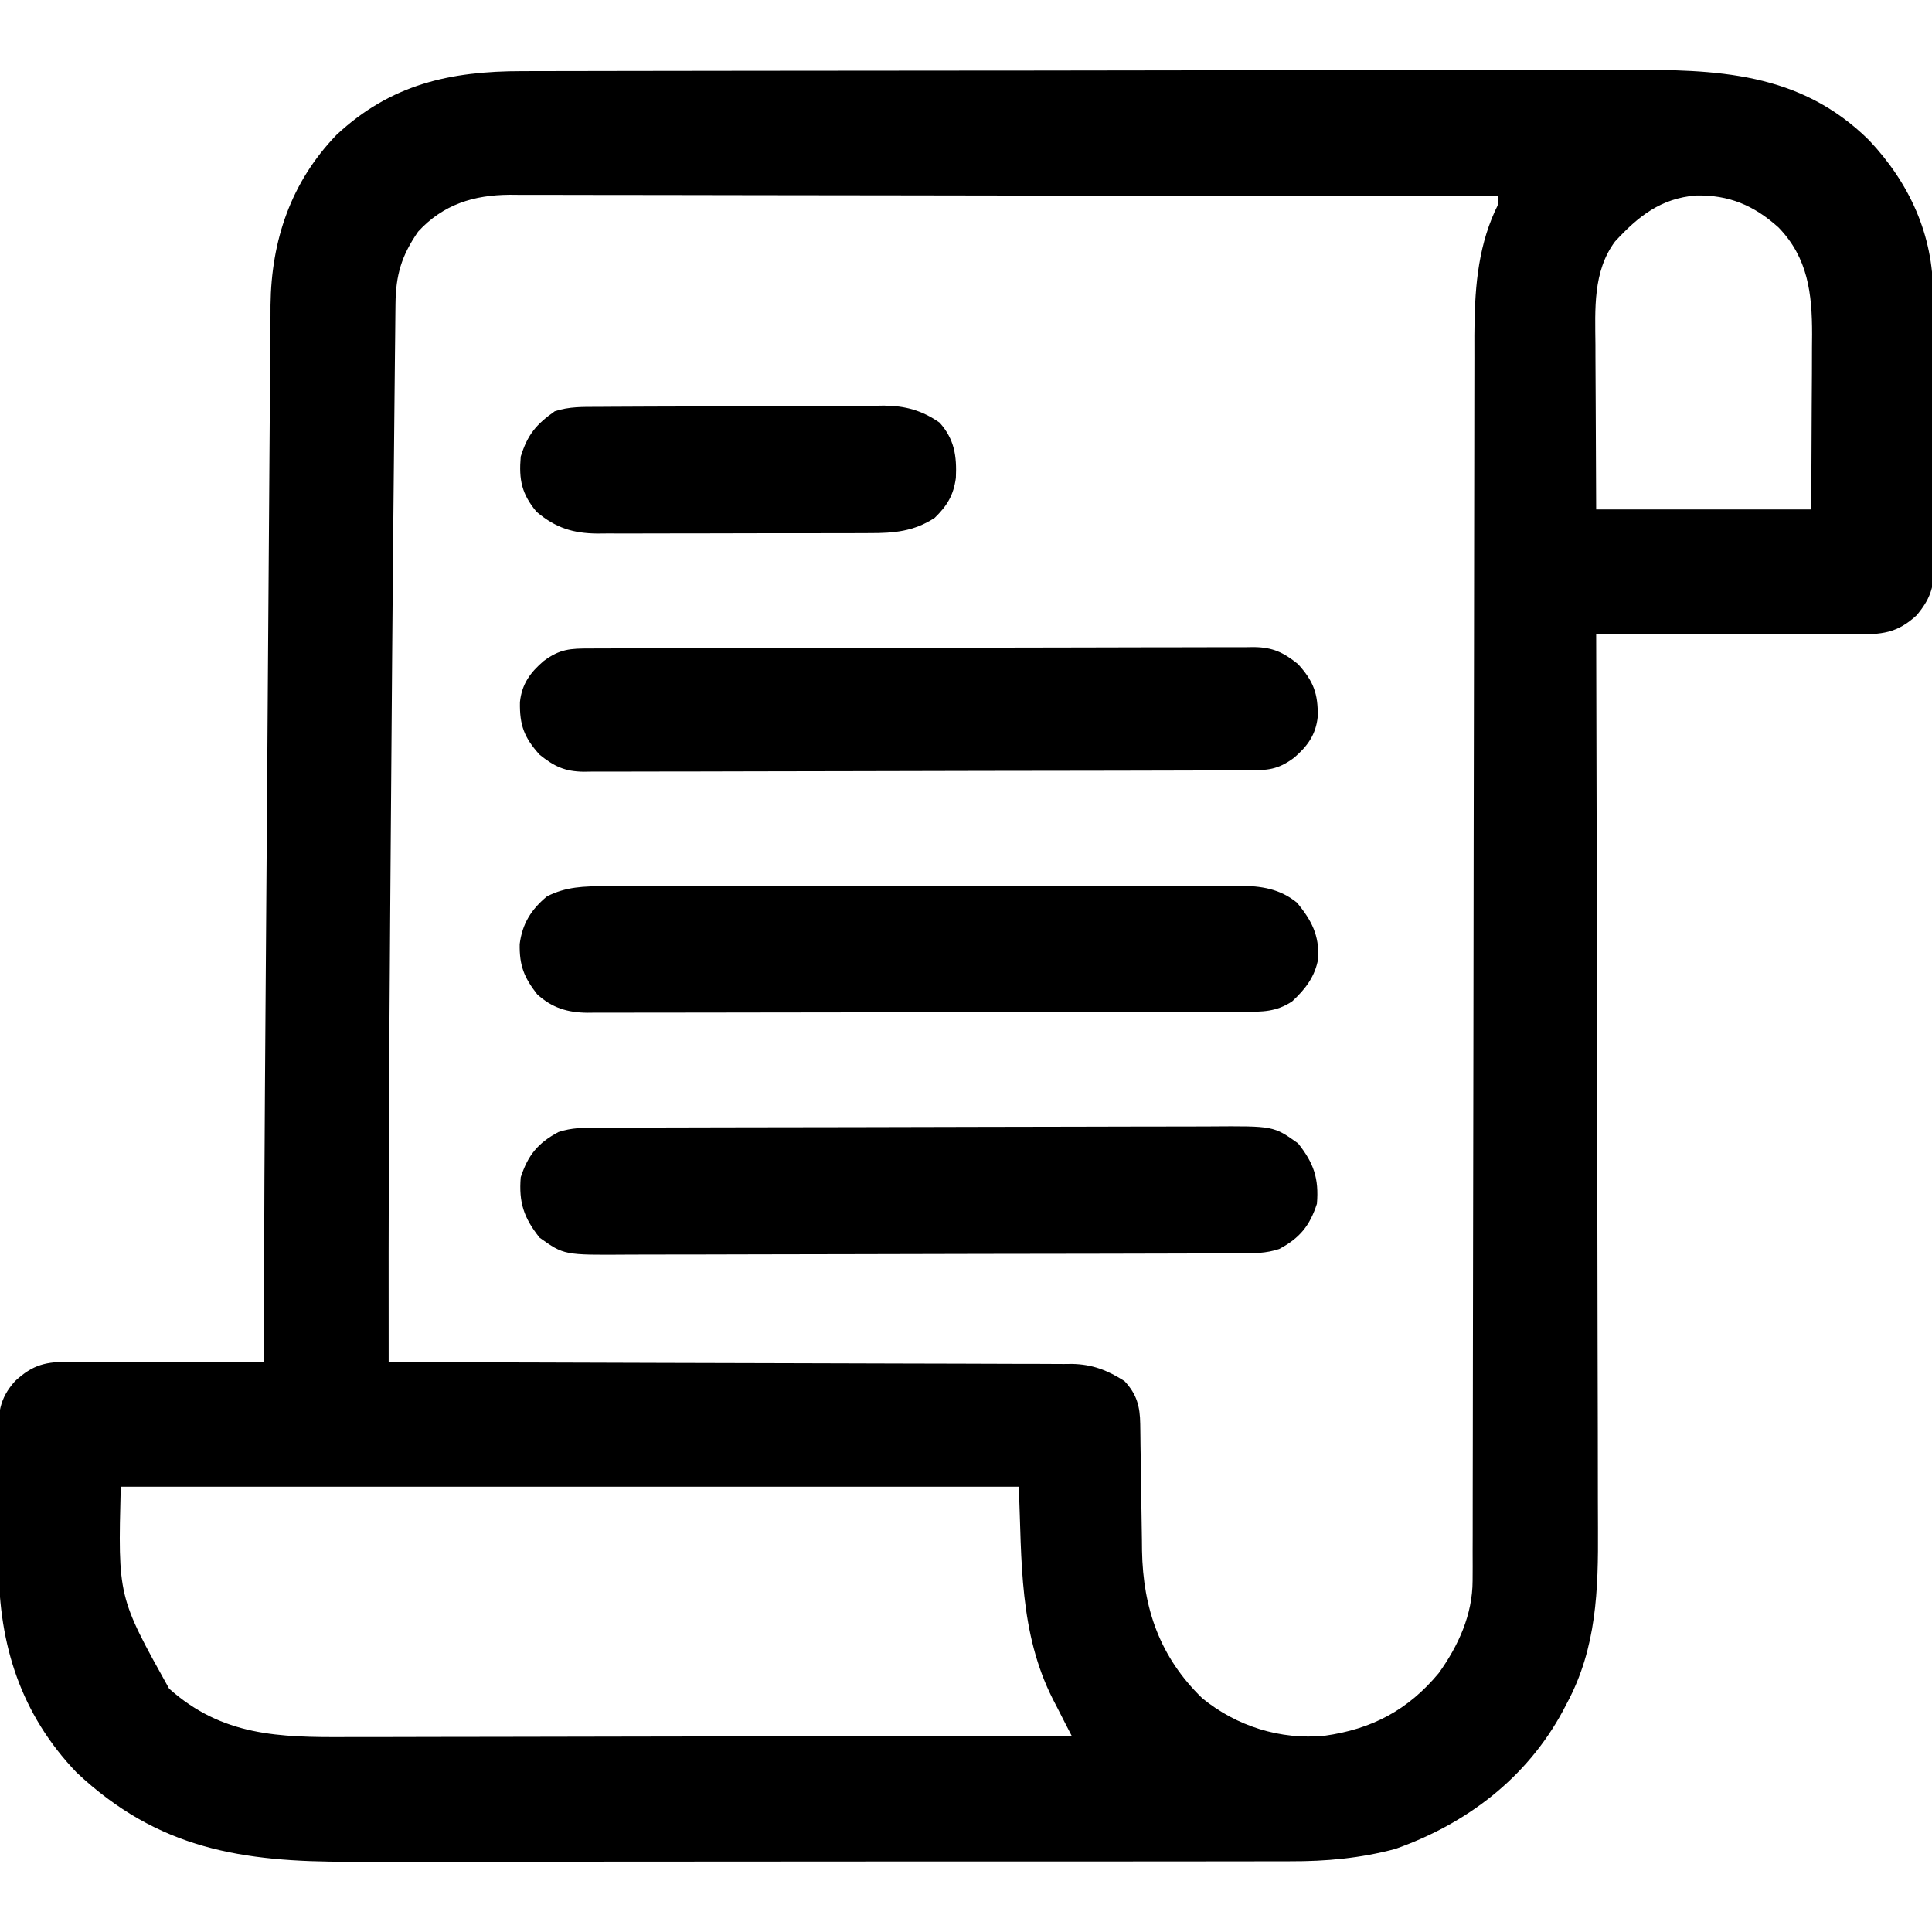 <?xml version="1.0" encoding="UTF-8"?>
<svg version="1.1" xmlns="http://www.w3.org/2000/svg" width="512" height="512">
<path d="M0 0 C1.368 -0.003 2.736 -0.007 4.105 -0.011 C7.855 -0.021 11.605 -0.025 15.355 -0.028 C19.403 -0.031 23.452 -0.041 27.501 -0.05 C37.273 -0.069 47.046 -0.08 56.818 -0.088 C61.426 -0.093 66.034 -0.098 70.642 -0.103 C85.969 -0.12 101.296 -0.135 116.623 -0.142 C120.598 -0.144 124.572 -0.146 128.546 -0.148 C129.534 -0.148 130.521 -0.149 131.539 -0.149 C147.529 -0.158 163.519 -0.183 179.51 -0.216 C195.945 -0.249 212.38 -0.267 228.815 -0.27 C238.036 -0.272 247.256 -0.281 256.476 -0.306 C264.33 -0.328 272.185 -0.336 280.039 -0.326 C284.041 -0.322 288.043 -0.324 292.045 -0.343 C316.476 -0.456 338.549 0.116 356.929 18.288 C367.662 29.674 373.933 43.348 373.914 59.038 C373.925 60.313 373.925 60.313 373.935 61.614 C373.954 64.398 373.958 67.183 373.96 69.967 C373.966 71.915 373.973 73.862 373.98 75.809 C373.992 79.879 373.996 83.949 373.995 88.019 C373.994 93.229 374.022 98.438 374.056 103.648 C374.078 107.664 374.082 111.681 374.081 115.697 C374.084 117.618 374.092 119.539 374.108 121.46 C374.128 124.145 374.122 126.83 374.11 129.515 C374.121 130.304 374.132 131.092 374.144 131.905 C374.085 137.105 373.012 139.996 369.624 144.147 C364.314 149.059 360.211 149.297 353.193 149.261 C352.451 149.261 351.71 149.261 350.945 149.261 C348.5 149.26 346.054 149.253 343.608 149.245 C341.91 149.243 340.212 149.242 338.514 149.241 C334.049 149.237 329.584 149.227 325.119 149.216 C320.56 149.206 316.002 149.201 311.444 149.196 C302.504 149.185 293.564 149.168 284.624 149.147 C284.625 149.689 284.627 150.231 284.629 150.789 C284.718 182.965 284.787 215.14 284.828 247.315 C284.833 251.185 284.838 255.055 284.844 258.925 C284.845 259.695 284.846 260.466 284.847 261.259 C284.864 273.706 284.896 286.153 284.933 298.6 C284.97 311.388 284.992 324.175 285 336.962 C285.006 344.842 285.023 352.722 285.056 360.602 C285.079 366.661 285.082 372.72 285.076 378.779 C285.077 381.253 285.085 383.726 285.101 386.2 C285.197 402.458 284.768 417.846 276.874 432.522 C276.53 433.182 276.185 433.842 275.83 434.522 C266.246 452.338 250.304 464.457 231.401 471.139 C222.121 473.615 213.046 474.442 203.469 474.408 C202.306 474.412 201.143 474.416 199.945 474.419 C196.754 474.428 193.562 474.428 190.371 474.423 C186.915 474.421 183.459 474.43 180.002 474.437 C173.245 474.45 166.487 474.452 159.73 474.45 C154.232 474.448 148.734 474.449 143.237 474.454 C142.452 474.454 141.667 474.455 140.859 474.456 C139.264 474.457 137.669 474.458 136.075 474.459 C121.144 474.47 106.214 474.468 91.283 474.462 C77.653 474.457 64.024 474.468 50.394 474.487 C36.368 474.506 22.342 474.515 8.316 474.511 C0.454 474.509 -7.408 474.511 -15.27 474.525 C-21.964 474.537 -28.658 474.539 -35.353 474.527 C-38.761 474.521 -42.17 474.521 -45.578 474.532 C-74.27 474.613 -96.522 471.188 -118.126 450.835 C-132.846 435.423 -138.672 417.051 -138.712 396.132 C-138.719 394.917 -138.725 393.702 -138.732 392.451 C-138.742 389.9 -138.747 387.348 -138.747 384.797 C-138.751 380.895 -138.788 376.994 -138.825 373.092 C-138.831 370.606 -138.835 368.119 -138.837 365.632 C-138.851 364.469 -138.866 363.306 -138.881 362.109 C-138.845 355.808 -138.66 351.908 -134.376 347.147 C-129.545 342.679 -126.132 342.019 -119.69 342.034 C-118.549 342.034 -117.408 342.034 -116.232 342.034 C-115.006 342.039 -113.78 342.044 -112.517 342.05 C-111.257 342.051 -109.998 342.052 -108.7 342.054 C-105.359 342.058 -102.019 342.067 -98.678 342.079 C-95.266 342.089 -91.854 342.093 -88.442 342.098 C-81.754 342.109 -75.065 342.127 -68.376 342.147 C-68.379 340.969 -68.379 340.969 -68.382 339.767 C-68.445 309.141 -68.228 278.518 -68.009 247.893 C-68.004 247.215 -67.999 246.536 -67.994 245.838 C-67.897 232.288 -67.799 218.739 -67.697 205.19 C-67.675 202.25 -67.653 199.31 -67.631 196.37 C-67.626 195.639 -67.621 194.909 -67.615 194.156 C-67.526 182.248 -67.445 170.34 -67.367 158.432 C-67.286 146.126 -67.198 133.82 -67.102 121.514 C-67.049 114.636 -66.999 107.758 -66.958 100.879 C-66.919 94.435 -66.87 87.99 -66.815 81.546 C-66.796 79.188 -66.781 76.83 -66.769 74.473 C-66.753 71.246 -66.724 68.021 -66.693 64.795 C-66.691 63.871 -66.689 62.947 -66.687 61.995 C-66.472 44.787 -61.269 29.432 -49.212 16.897 C-34.81 3.462 -19.106 -0.003 0 0 Z M-27.564 42.522 C-31.994 48.939 -33.484 54.026 -33.566 61.717 C-33.574 62.382 -33.582 63.047 -33.591 63.732 C-33.618 65.983 -33.637 68.235 -33.657 70.487 C-33.675 72.134 -33.694 73.781 -33.712 75.427 C-33.762 80.007 -33.806 84.587 -33.849 89.167 C-33.876 92.094 -33.905 95.022 -33.935 97.95 C-34.323 135.955 -34.61 173.961 -34.888 211.967 C-34.921 216.538 -34.955 221.109 -34.989 225.68 C-35.279 264.503 -35.444 303.323 -35.376 342.147 C-33.942 342.149 -33.942 342.149 -32.478 342.152 C-9.2 342.188 14.077 342.248 37.355 342.331 C48.612 342.371 59.868 342.403 71.125 342.418 C80.938 342.431 90.75 342.458 100.562 342.502 C105.757 342.524 110.952 342.54 116.146 342.539 C121.038 342.538 125.93 342.556 130.822 342.588 C132.615 342.597 134.408 342.599 136.201 342.593 C138.655 342.586 141.108 342.604 143.563 342.628 C144.619 342.617 144.619 342.617 145.697 342.605 C151.089 342.697 155.148 344.287 159.624 347.147 C162.893 350.627 163.74 353.856 163.798 358.552 C163.818 359.884 163.818 359.884 163.838 361.244 C163.854 362.683 163.854 362.683 163.87 364.151 C163.903 366.192 163.936 368.233 163.97 370.274 C164.017 373.484 164.061 376.694 164.101 379.904 C164.141 383.008 164.192 386.11 164.245 389.214 C164.258 390.631 164.258 390.631 164.271 392.078 C164.552 407.472 169.018 420.296 180.222 431.186 C189.348 438.636 200.926 442.277 212.624 441.147 C225.207 439.386 234.743 434.347 242.905 424.546 C248.114 417.277 251.87 409.052 251.88 400.029 C251.886 398.817 251.893 397.605 251.899 396.356 C251.896 395.019 251.892 393.683 251.889 392.346 C251.893 390.92 251.897 389.493 251.902 388.067 C251.914 384.151 251.914 380.235 251.911 376.32 C251.911 372.094 251.922 367.869 251.932 363.644 C251.947 356.322 251.956 349 251.959 341.678 C251.965 331.076 251.984 320.474 252.006 309.872 C252.042 292.651 252.07 275.43 252.092 258.209 C252.094 257.179 252.095 256.148 252.096 255.086 C252.106 247.773 252.115 240.46 252.124 233.147 C252.134 224.807 252.145 216.468 252.156 208.128 C252.157 207.101 252.158 206.074 252.16 205.016 C252.182 187.869 252.212 170.722 252.248 153.575 C252.27 143.006 252.284 132.437 252.29 121.868 C252.294 114.618 252.305 107.368 252.322 100.118 C252.331 95.94 252.338 91.762 252.335 87.585 C252.333 83.751 252.34 79.918 252.354 76.085 C252.359 74.059 252.354 72.034 252.349 70.008 C252.407 58.611 253.06 47.529 257.819 37.038 C258.754 35.183 258.754 35.183 258.624 33.147 C224.364 33.078 190.103 33.026 155.843 32.994 C151.798 32.99 147.752 32.986 143.707 32.982 C142.902 32.982 142.096 32.981 141.266 32.98 C128.229 32.967 115.191 32.943 102.154 32.916 C88.774 32.888 75.395 32.871 62.016 32.865 C53.761 32.861 45.506 32.848 37.251 32.823 C31.59 32.808 25.928 32.803 20.266 32.807 C17 32.809 13.735 32.804 10.469 32.79 C6.925 32.775 3.381 32.778 -0.164 32.786 C-1.191 32.778 -2.218 32.769 -3.277 32.76 C-12.802 32.819 -20.896 35.283 -27.564 42.522 Z M289.624 45.147 C283.724 53.042 284.348 63.119 284.429 72.495 C284.431 73.606 284.433 74.718 284.435 75.863 C284.445 79.979 284.473 84.094 284.499 88.21 C284.54 97.429 284.581 106.648 284.624 116.147 C303.434 116.147 322.244 116.147 341.624 116.147 C341.665 107.093 341.706 98.038 341.749 88.71 C341.767 85.868 341.785 83.026 341.804 80.099 C341.81 77.824 341.815 75.55 341.819 73.276 C341.835 71.531 341.835 71.531 341.85 69.752 C341.853 58.926 340.762 49.486 332.952 41.421 C326.413 35.547 319.803 32.762 311.046 32.948 C301.78 33.71 295.818 38.417 289.624 45.147 Z M-106.376 375.147 C-107.124 404.306 -107.124 404.306 -93.564 428.647 C-79.53 441.227 -64.36 441.589 -46.461 441.488 C-44.361 441.487 -42.261 441.487 -40.16 441.489 C-34.49 441.49 -28.819 441.472 -23.148 441.451 C-17.211 441.433 -11.273 441.431 -5.335 441.427 C5.895 441.418 17.125 441.393 28.355 441.363 C41.145 441.33 53.936 441.313 66.727 441.298 C93.026 441.267 119.325 441.214 145.624 441.147 C145.075 440.084 144.525 439.02 143.96 437.924 C143.232 436.496 142.504 435.068 141.776 433.639 C141.235 432.594 141.235 432.594 140.682 431.527 C131.691 413.791 132.412 394.855 131.624 375.147 C53.084 375.147 -25.456 375.147 -106.376 375.147 Z " fill="#000000" transform="translate(138.376,18.853)"/>
<path d="M0 0 C1.108 -0.003 1.108 -0.003 2.238 -0.007 C4.707 -0.013 7.177 -0.012 9.646 -0.012 C11.419 -0.015 13.191 -0.018 14.964 -0.022 C19.776 -0.031 24.588 -0.033 29.4 -0.034 C32.407 -0.034 35.414 -0.036 38.421 -0.039 C48.914 -0.048 59.406 -0.052 69.899 -0.052 C79.676 -0.051 89.454 -0.062 99.231 -0.077 C107.629 -0.09 116.027 -0.096 124.424 -0.095 C129.438 -0.095 134.452 -0.098 139.467 -0.108 C144.183 -0.118 148.899 -0.118 153.615 -0.111 C155.344 -0.11 157.073 -0.112 158.802 -0.118 C161.167 -0.126 163.531 -0.121 165.895 -0.114 C166.575 -0.119 167.256 -0.124 167.957 -0.129 C173.78 -0.087 178.752 0.643 183.324 4.384 C187.151 9.06 189.187 12.912 188.926 19.114 C188.094 23.895 185.547 27.232 182.012 30.509 C177.787 33.325 174.052 33.28 169.155 33.274 C168.012 33.279 168.012 33.279 166.846 33.283 C164.285 33.292 161.724 33.293 159.163 33.295 C157.33 33.299 155.497 33.304 153.664 33.31 C148.678 33.323 143.693 33.329 138.707 33.334 C135.593 33.337 132.479 33.341 129.365 33.345 C119.625 33.359 109.885 33.369 100.145 33.373 C88.897 33.377 77.649 33.395 66.4 33.424 C57.709 33.445 49.017 33.455 40.326 33.457 C35.134 33.458 29.941 33.464 24.749 33.481 C19.864 33.498 14.98 33.5 10.095 33.491 C8.303 33.491 6.511 33.495 4.718 33.505 C2.27 33.517 -0.177 33.512 -2.625 33.501 C-3.687 33.513 -3.687 33.513 -4.771 33.526 C-10.051 33.473 -14.13 32.228 -18.07 28.634 C-21.54 24.177 -22.798 21.035 -22.703 15.325 C-22.018 9.911 -19.634 6.137 -15.488 2.696 C-10.402 0.101 -5.624 -0.013 0 0 Z " fill="#000000" transform="translate(160.426,234.866)"/>
<path d="M0 0 C0.752 -0.004 1.505 -0.007 2.28 -0.011 C4.809 -0.022 7.337 -0.026 9.866 -0.03 C11.676 -0.036 13.486 -0.043 15.296 -0.05 C21.247 -0.071 27.199 -0.081 33.15 -0.091 C35.199 -0.095 37.248 -0.099 39.297 -0.103 C48.922 -0.123 58.548 -0.137 68.174 -0.145 C79.284 -0.155 90.394 -0.181 101.505 -0.222 C110.092 -0.252 118.68 -0.267 127.268 -0.27 C132.397 -0.272 137.526 -0.281 142.654 -0.306 C147.482 -0.33 152.308 -0.334 157.136 -0.324 C158.904 -0.323 160.673 -0.329 162.442 -0.343 C179.19 -0.466 179.19 -0.466 185.67 4.147 C189.839 9.385 191.217 13.47 190.67 20.147 C188.771 25.964 186.163 29.225 180.67 32.147 C177.157 33.318 173.994 33.295 170.34 33.294 C169.587 33.298 168.835 33.302 168.06 33.305 C165.531 33.317 163.002 33.32 160.474 33.324 C158.664 33.33 156.854 33.337 155.043 33.344 C149.092 33.365 143.141 33.375 137.189 33.385 C135.141 33.389 133.092 33.394 131.043 33.398 C121.417 33.417 111.791 33.431 102.166 33.439 C91.055 33.449 79.945 33.476 68.835 33.516 C60.247 33.546 51.659 33.561 43.072 33.564 C37.943 33.567 32.814 33.576 27.685 33.601 C22.858 33.624 18.031 33.628 13.204 33.618 C11.435 33.617 9.666 33.624 7.897 33.637 C-8.85 33.76 -8.85 33.76 -15.33 29.147 C-19.499 23.909 -20.878 19.824 -20.33 13.147 C-18.431 7.331 -15.824 4.069 -10.33 1.147 C-6.817 -0.024 -3.655 -0.001 0 0 Z " fill="#000000" transform="translate(158.33,298.853)"/>
<path d="M0 0 C1.154 -0.006 1.154 -0.006 2.331 -0.011 C4.923 -0.022 7.514 -0.026 10.106 -0.03 C11.959 -0.036 13.811 -0.043 15.664 -0.05 C20.707 -0.067 25.751 -0.078 30.794 -0.086 C33.944 -0.091 37.094 -0.097 40.243 -0.103 C50.093 -0.123 59.943 -0.137 69.793 -0.145 C81.171 -0.155 92.549 -0.181 103.927 -0.222 C112.716 -0.252 121.505 -0.267 130.294 -0.27 C135.546 -0.272 140.798 -0.281 146.049 -0.306 C150.991 -0.33 155.932 -0.334 160.873 -0.324 C162.686 -0.323 164.499 -0.329 166.312 -0.343 C168.789 -0.361 171.265 -0.354 173.741 -0.341 C174.816 -0.357 174.816 -0.357 175.913 -0.374 C180.936 -0.309 183.74 1.028 187.625 4.147 C191.706 8.67 192.948 11.939 192.836 18.092 C192.346 22.861 190.093 25.938 186.562 28.96 C182.234 32.183 179.49 32.296 174.249 32.294 C173.095 32.3 173.095 32.3 171.918 32.305 C169.327 32.317 166.735 32.32 164.143 32.324 C162.291 32.33 160.438 32.337 158.585 32.344 C153.542 32.362 148.498 32.372 143.455 32.38 C140.305 32.385 137.156 32.392 134.006 32.398 C124.156 32.417 114.306 32.431 104.456 32.439 C93.078 32.449 81.7 32.476 70.322 32.516 C61.533 32.546 52.744 32.561 43.955 32.564 C38.703 32.567 33.452 32.576 28.2 32.601 C23.259 32.624 18.318 32.628 13.377 32.618 C11.563 32.617 9.75 32.624 7.937 32.637 C5.46 32.655 2.985 32.648 0.508 32.635 C-0.209 32.646 -0.925 32.657 -1.663 32.668 C-6.686 32.604 -9.491 31.267 -13.375 28.147 C-17.457 23.625 -18.699 20.356 -18.586 14.202 C-18.097 9.434 -15.843 6.356 -12.313 3.335 C-7.984 0.111 -5.241 -0.001 0 0 Z " fill="#000000" transform="translate(156.375,171.853)"/>
<path d="M0 0 C1.313 -0.01 1.313 -0.01 2.652 -0.02 C5.552 -0.04 8.451 -0.051 11.351 -0.061 C12.838 -0.067 12.838 -0.067 14.355 -0.074 C19.603 -0.094 24.851 -0.109 30.099 -0.118 C35.512 -0.129 40.924 -0.164 46.336 -0.203 C50.505 -0.23 54.673 -0.238 58.842 -0.241 C60.837 -0.246 62.831 -0.258 64.826 -0.276 C67.624 -0.301 70.421 -0.3 73.219 -0.293 C74.036 -0.306 74.854 -0.319 75.696 -0.332 C81.328 -0.281 85.768 0.927 90.433 4.177 C94.375 8.579 95.017 13.008 94.753 18.814 C94.126 23.441 92.424 26.212 89.12 29.427 C83.6 33.022 78.327 33.472 71.876 33.452 C71.038 33.457 70.2 33.462 69.336 33.467 C66.578 33.481 63.82 33.48 61.062 33.478 C59.137 33.482 57.211 33.486 55.286 33.491 C51.255 33.498 47.225 33.498 43.194 33.493 C38.038 33.487 32.883 33.504 27.727 33.527 C23.752 33.542 19.778 33.543 15.803 33.54 C13.903 33.54 12.002 33.545 10.102 33.555 C7.44 33.568 4.78 33.561 2.119 33.549 C1.34 33.557 0.561 33.565 -0.242 33.572 C-6.712 33.511 -11.329 32.067 -16.38 27.802 C-20.319 23.075 -21.095 19.305 -20.567 13.177 C-18.747 7.311 -16.438 4.627 -11.567 1.177 C-7.7 -0.112 -4.031 0.013 0 0 Z " fill="#000000" transform="translate(158.567,107.823)"/>
</svg>
